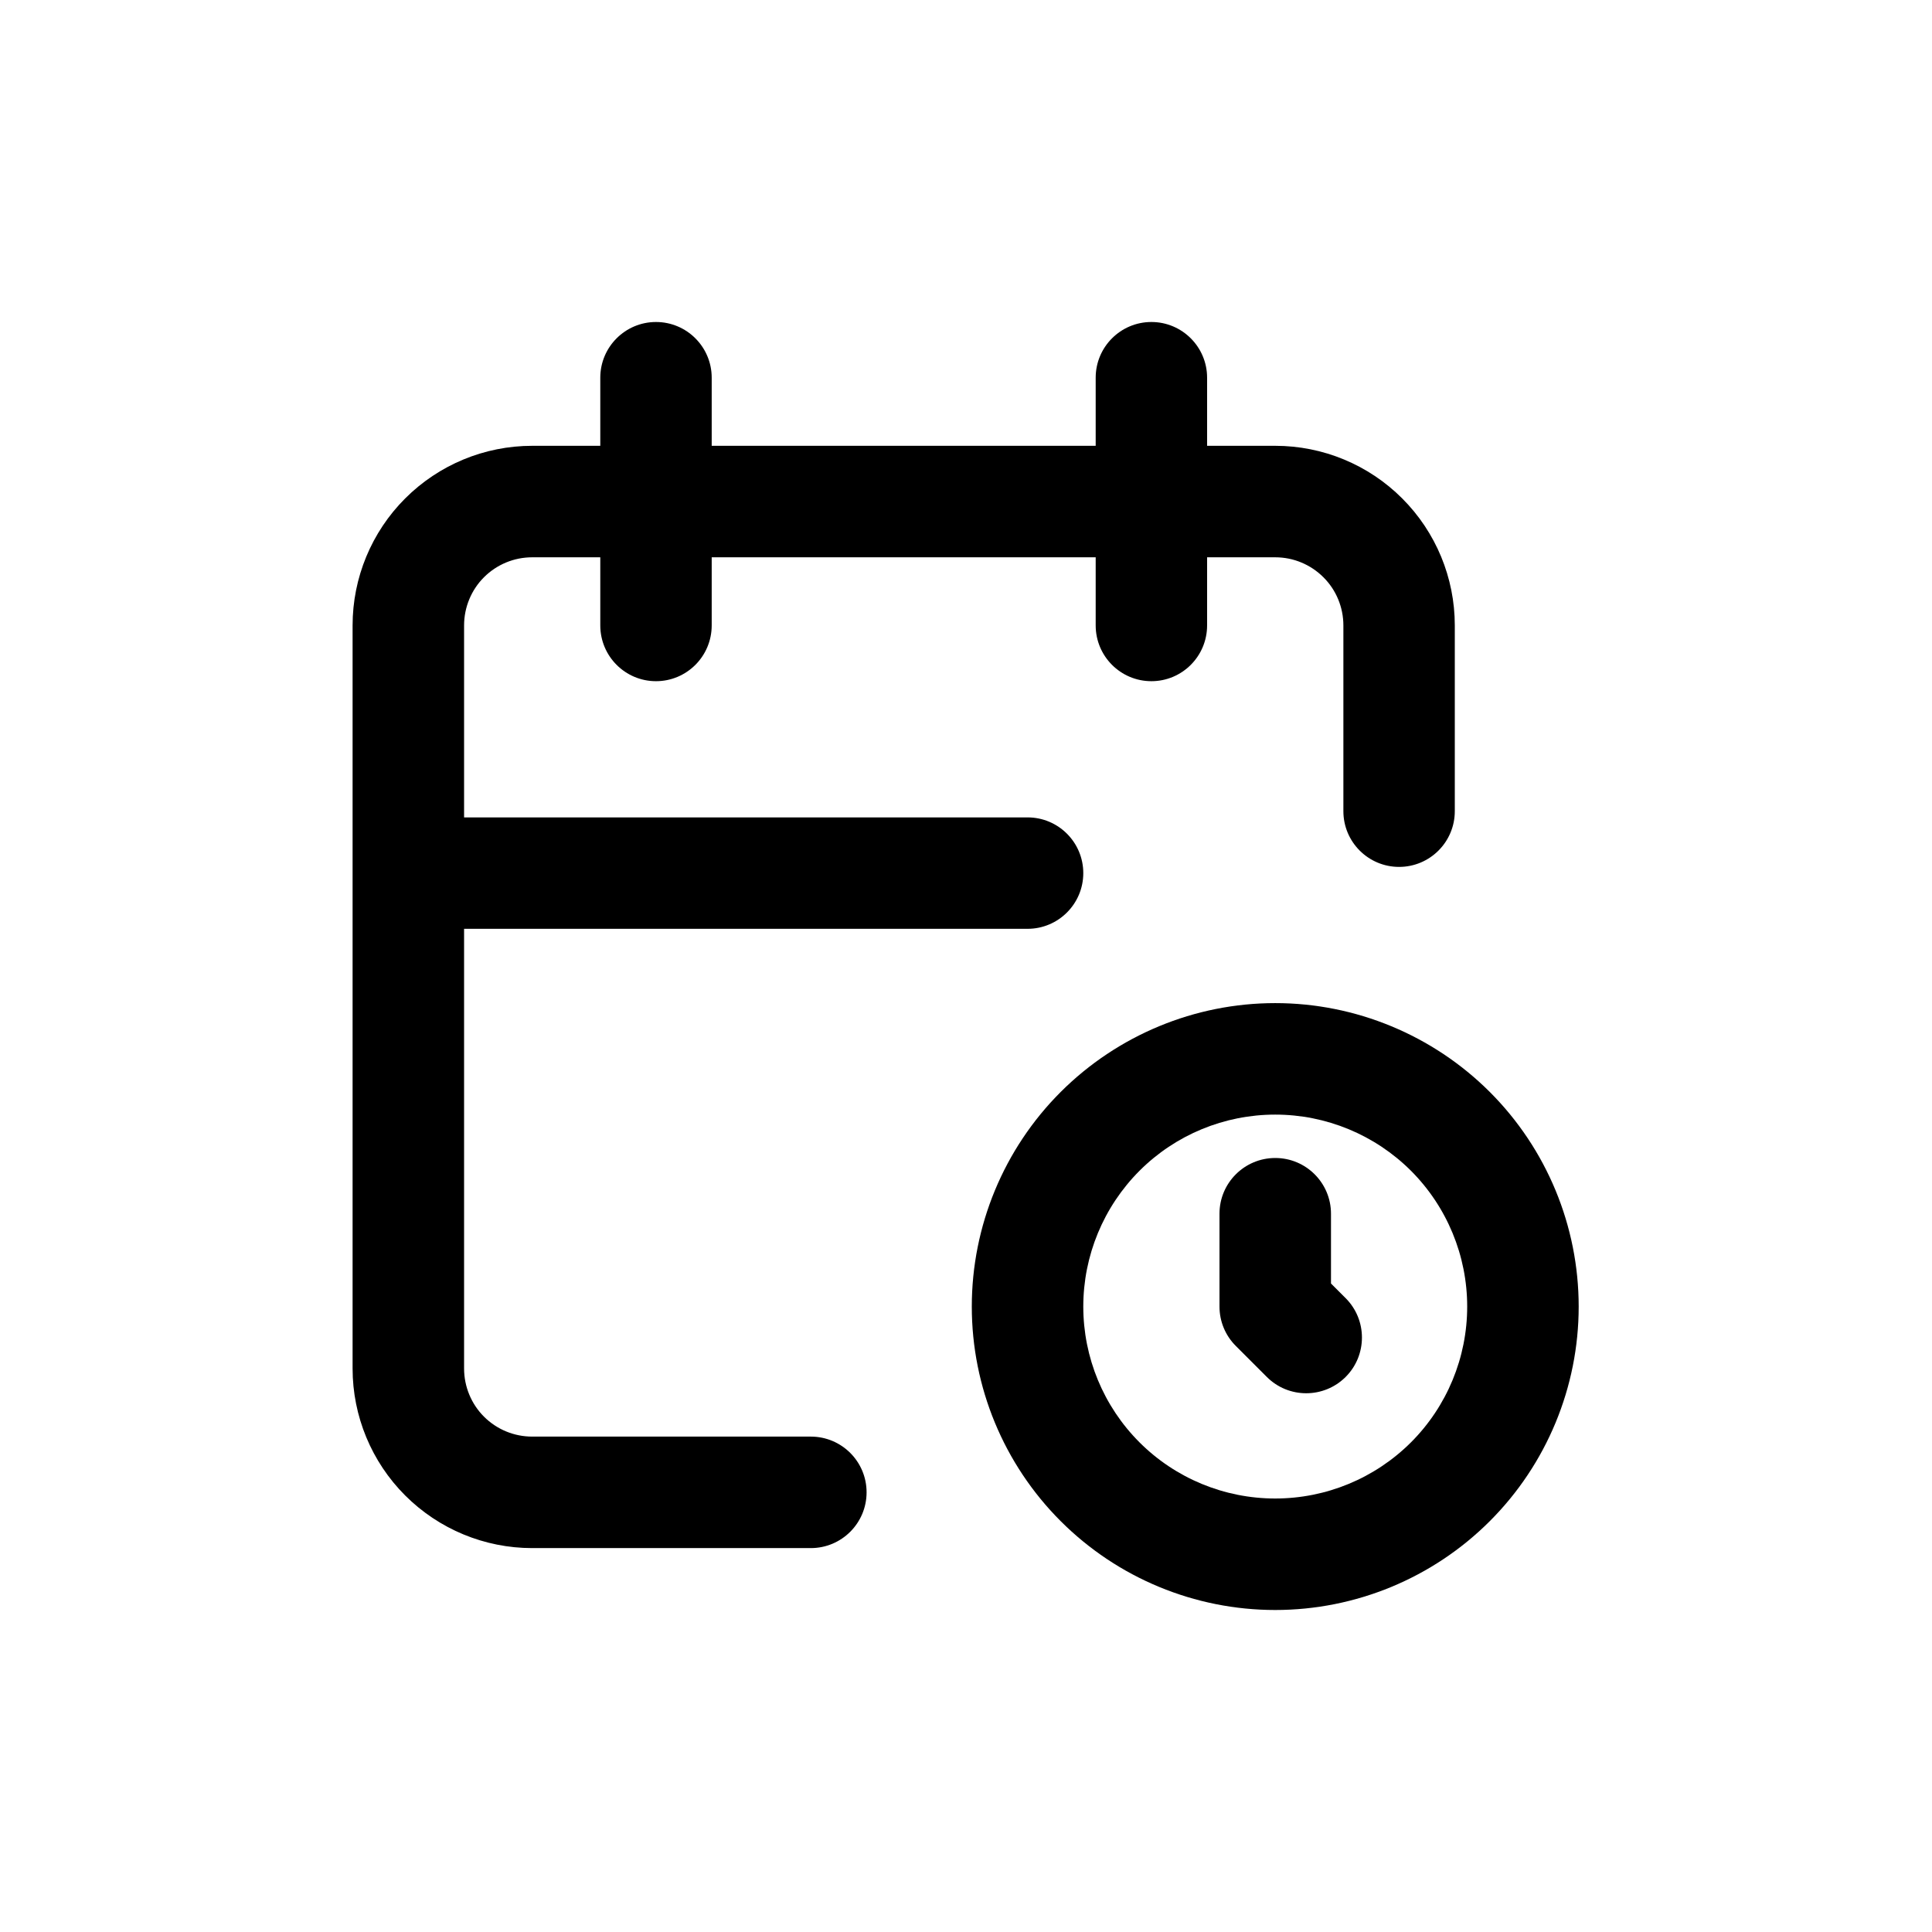 <svg width="24" height="24" viewBox="0 0 24 24" fill="none" xmlns="http://www.w3.org/2000/svg">
<path d="M14.995 4.692C14.995 4.31 14.685 4 14.303 4C13.921 4 13.611 4.31 13.611 4.692V5.538H8.841V4.692C8.841 4.31 8.531 4 8.149 4C7.767 4 7.457 4.31 7.457 4.692V5.538H6.611C6.019 5.538 5.452 5.773 5.033 6.192C4.615 6.61 4.38 7.177 4.38 7.769V17C4.38 17.592 4.615 18.159 5.033 18.577C5.452 18.996 6.019 19.231 6.611 19.231H10.072C10.455 19.231 10.765 18.921 10.765 18.538C10.765 18.156 10.455 17.846 10.072 17.846H6.611C6.386 17.846 6.171 17.757 6.012 17.598C5.854 17.44 5.765 17.224 5.765 17V11.538H12.765C13.147 11.538 13.457 11.228 13.457 10.846C13.457 10.464 13.147 10.154 12.765 10.154H5.765V7.769C5.765 7.545 5.854 7.329 6.012 7.171C6.171 7.012 6.386 6.923 6.611 6.923H7.457V7.769C7.457 8.152 7.767 8.462 8.149 8.462C8.531 8.462 8.841 8.152 8.841 7.769V6.923H13.611V7.769C13.611 8.152 13.921 8.462 14.303 8.462C14.685 8.462 14.995 8.152 14.995 7.769V6.923H15.842C16.066 6.923 16.281 7.012 16.44 7.171C16.599 7.329 16.688 7.545 16.688 7.769V10.077C16.688 10.459 16.998 10.769 17.38 10.769C17.762 10.769 18.072 10.459 18.072 10.077V7.769C18.072 7.177 17.837 6.61 17.419 6.192C17.001 5.773 16.433 5.538 15.842 5.538H14.995V4.692Z" fill="black"/>
<path d="M16.534 15.077C16.534 14.695 16.224 14.385 15.842 14.385C15.459 14.385 15.149 14.695 15.149 15.077V16.231C15.149 16.415 15.222 16.591 15.352 16.72L15.737 17.105C16.007 17.375 16.445 17.375 16.716 17.105C16.986 16.835 16.986 16.396 16.716 16.126L16.534 15.944V15.077Z" fill="black"/>
<path fill-rule="evenodd" clip-rule="evenodd" d="M13.176 13.565C13.883 12.859 14.842 12.461 15.841 12.461C16.841 12.461 17.8 12.859 18.507 13.565C19.214 14.272 19.611 15.231 19.611 16.231C19.611 17.23 19.214 18.189 18.507 18.896C17.8 19.603 16.841 20 15.841 20C14.842 20 13.883 19.603 13.176 18.896C12.469 18.189 12.072 17.23 12.072 16.231C12.072 15.231 12.469 14.272 13.176 13.565ZM15.841 13.846C15.209 13.846 14.602 14.097 14.155 14.544C13.708 14.992 13.457 15.598 13.457 16.231C13.457 16.863 13.708 17.47 14.155 17.917C14.602 18.364 15.209 18.615 15.841 18.615C16.474 18.615 17.08 18.364 17.528 17.917C17.975 17.47 18.226 16.863 18.226 16.231C18.226 15.598 17.975 14.992 17.528 14.544C17.08 14.097 16.474 13.846 15.841 13.846Z" fill="black"/>
</svg>
